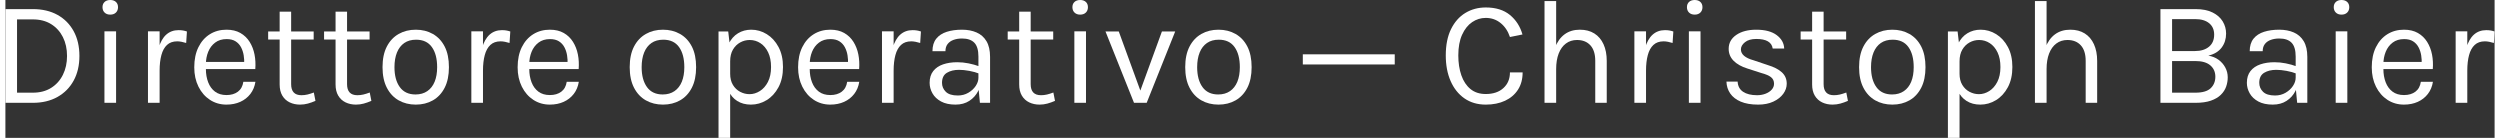 <?xml version="1.0" encoding="UTF-8"?>
<!DOCTYPE svg PUBLIC "-//W3C//DTD SVG 1.1//EN" "http://www.w3.org/Graphics/SVG/1.1/DTD/svg11.dtd">
<!-- Creator: CorelDRAW X8 -->
<svg xmlns="http://www.w3.org/2000/svg" xml:space="preserve" width="1251px" height="69px" version="1.1" style="shape-rendering:geometricPrecision; text-rendering:geometricPrecision; image-rendering:optimizeQuality; fill-rule:evenodd; clip-rule:evenodd"
viewBox="0 0 878777 48680"
 xmlns:xlink="http://www.w3.org/1999/xlink">
 <rect x="0" y="0" width="878777" height="48680" fill="#333333" stroke="none"/>
 <defs>
  <style type="text/css">
   <![CDATA[
    .fil0 {fill:white;fill-rule:nonzero}
   ]]>
  </style>
 </defs>
 <g id="Ebene_x0020_1">
  <path class="fil0" d="M0 3214l9694 0c3336,0 6234,676 8692,2037 2458,1361 4364,3284 5716,5760 1353,2476 2029,5391 2029,8746 0,3318 -676,6216 -2029,8692 -1352,2477 -3258,4400 -5716,5778 -2458,1379 -5356,2072 -8692,2072l-9694 0 0 -33085zm4109 3635l0 25868 5585 0c2493,0 4644,-562 6445,-1686 1799,-1124 3186,-2669 4161,-4627 975,-1959 1458,-4172 1458,-6647 0,-2494 -483,-4715 -1458,-6656 -975,-1940 -2362,-3469 -4161,-4584 -1801,-1115 -3952,-1668 -6445,-1668l-5585 0z"/>
  <path id="1" class="fil0" d="M37020 5163c-843,0 -1511,-246 -2002,-728 -492,-483 -737,-1116 -737,-1906 0,-773 245,-1387 737,-1844 491,-456 1159,-685 2002,-685 843,0 1510,229 2002,685 491,457 738,1071 738,1844 0,790 -247,1423 -738,1906 -492,482 -1159,728 -2002,728zm-2055 31136l0 -25236 4109 0 0 25236 -4109 0z"/>
  <path id="2" class="fil0" d="M50333 36299l0 -25236 4109 0 0 25236 -4109 0zm2845 -11379c0,-3196 307,-5857 922,-7973 614,-2116 1519,-3697 2703,-4742 1186,-1044 2626,-1563 4330,-1563 561,0 1080,36 1545,115 466,78 931,201 1405,360l-263 4056c-492,-158 -1028,-298 -1607,-413 -580,-114 -1098,-166 -1554,-166 -1494,0 -2697,421 -3609,1273 -914,851 -1572,2054 -1985,3600 -412,1545 -623,3363 -623,5453l-1264 0z"/>
  <path id="3" class="fil0" d="M78054 36931c-2178,0 -4118,-561 -5831,-1676 -1712,-1116 -3064,-2661 -4056,-4646 -992,-1984 -1492,-4267 -1492,-6848 0,-2757 491,-5129 1475,-7113 983,-1984 2335,-3512 4047,-4574 1712,-1063 3662,-1590 5857,-1590 1914,0 3547,387 4899,1159 1353,773 2441,1818 3267,3135 825,1317 1404,2801 1730,4461 325,1659 412,3380 272,5154l-18229 0 0 -2529 15516 0 -1212 790c53,-1036 0,-2072 -167,-3108 -167,-1036 -483,-1993 -939,-2862 -457,-870 -1098,-1563 -1923,-2090 -826,-527 -1880,-791 -3161,-791 -1616,0 -2968,413 -4057,1239 -1089,825 -1905,1905 -2450,3249 -544,1343 -816,2801 -816,4363l0 1686c0,1756 272,3328 807,4715 536,1388 1335,2485 2406,3293 1071,808 2424,1212 4057,1212 1633,0 2976,-395 4030,-1186 1054,-790 1695,-1958 1923,-3504l4268 0c-264,1669 -861,3100 -1791,4303 -931,1203 -2117,2134 -3557,2784 -1440,649 -3064,974 -4873,974z"/>
  <path id="4" class="fil0" d="M104037 36931c-1370,0 -2600,-263 -3688,-790 -1089,-527 -1949,-1317 -2581,-2371 -632,-1053 -949,-2371 -949,-3951l0 -25710 4057 0 0 25604c0,2600 1212,3899 3635,3899 720,0 1422,-79 2098,-237 677,-158 1432,-395 2275,-711l579 2950c-896,387 -1783,703 -2669,949 -887,246 -1809,368 -2757,368zm-11275 -22970l0 -2844 16069 0 0 2844 -16069 0z"/>
  <path id="5" class="fil0" d="M123777 36931c-1370,0 -2600,-263 -3688,-790 -1089,-527 -1949,-1317 -2581,-2371 -632,-1053 -949,-2371 -949,-3951l0 -25710 4057 0 0 25604c0,2600 1212,3899 3635,3899 720,0 1422,-79 2098,-237 677,-158 1432,-395 2275,-711l579 2950c-896,387 -1782,703 -2669,949 -887,246 -1809,368 -2757,368zm-11275 -22970l0 -2844 16069 0 0 2844 -16069 0z"/>
  <path id="6" class="fil0" d="M144887 36931c-2265,0 -4277,-500 -6041,-1501 -1766,-1001 -3161,-2485 -4180,-4452 -1019,-1967 -1527,-4390 -1527,-7271 0,-2897 508,-5329 1527,-7287 1019,-1958 2414,-3433 4180,-4434 1764,-1001 3776,-1502 6041,-1502 2247,0 4258,501 6023,1502 1765,1001 3153,2476 4162,4434 1010,1958 1510,4390 1510,7287 0,2881 -500,5304 -1510,7271 -1009,1967 -2397,3451 -4162,4452 -1765,1001 -3776,1501 -6023,1501zm-106 -3582c1634,0 3021,-395 4163,-1177 1140,-781 2010,-1888 2598,-3327 588,-1441 879,-3153 879,-5138 0,-3002 -624,-5373 -1871,-7102 -1247,-1730 -3100,-2591 -5558,-2591 -1651,0 -3038,386 -4171,1168 -1132,781 -1993,1897 -2582,3345 -588,1450 -886,3179 -886,5180 0,2969 632,5313 1888,7043 1255,1729 3099,2599 5540,2599z"/>
  <path id="7" class="fil0" d="M164495 36299l0 -25236 4110 0 0 25236 -4110 0zm2845 -11379c0,-3196 307,-5857 922,-7973 615,-2116 1519,-3697 2704,-4742 1186,-1044 2626,-1563 4329,-1563 562,0 1080,36 1546,115 465,78 931,201 1404,360l-263 4056c-492,-158 -1028,-298 -1607,-413 -580,-114 -1097,-166 -1554,-166 -1493,0 -2696,421 -3609,1273 -913,851 -1572,2054 -1984,3600 -412,1545 -623,3363 -623,5453l-1265 0z"/>
  <path id="8" class="fil0" d="M192217 36931c-2178,0 -4119,-561 -5831,-1676 -1712,-1116 -3064,-2661 -4056,-4646 -992,-1984 -1493,-4267 -1493,-6848 0,-2757 491,-5129 1475,-7113 984,-1984 2336,-3512 4047,-4574 1713,-1063 3663,-1590 5858,-1590 1914,0 3547,387 4899,1159 1352,773 2441,1818 3266,3135 826,1317 1405,2801 1730,4461 325,1659 413,3380 272,5154l-18228 0 0 -2529 15515 0 -1212 790c53,-1036 0,-2072 -167,-3108 -166,-1036 -482,-1993 -939,-2862 -457,-870 -1097,-1563 -1923,-2090 -825,-527 -1879,-791 -3161,-791 -1615,0 -2968,413 -4056,1239 -1089,825 -1906,1905 -2450,3249 -544,1343 -816,2801 -816,4363l0 1686c0,1756 272,3328 807,4715 536,1388 1335,2485 2406,3293 1071,808 2423,1212 4057,1212 1633,0 2976,-395 4030,-1186 1053,-790 1694,-1958 1923,-3504l4267 0c-263,1669 -861,3100 -1791,4303 -931,1203 -2116,2134 -3557,2784 -1439,649 -3063,974 -4872,974z"/>
  <path id="9" class="fil0" d="M232150 36931c-2265,0 -4276,-500 -6041,-1501 -1765,-1001 -3161,-2485 -4180,-4452 -1018,-1967 -1527,-4390 -1527,-7271 0,-2897 509,-5329 1527,-7287 1019,-1958 2415,-3433 4180,-4434 1765,-1001 3776,-1502 6041,-1502 2248,0 4259,501 6023,1502 1765,1001 3153,2476 4163,4434 1009,1958 1510,4390 1510,7287 0,2881 -501,5304 -1510,7271 -1010,1967 -2398,3451 -4163,4452 -1764,1001 -3775,1501 -6023,1501zm-105 -3582c1633,0 3020,-395 4162,-1177 1141,-781 2010,-1888 2598,-3327 589,-1441 879,-3153 879,-5138 0,-3002 -624,-5373 -1871,-7102 -1247,-1730 -3099,-2591 -5558,-2591 -1651,0 -3038,386 -4170,1168 -1133,781 -1993,1897 -2582,3345 -588,1450 -886,3179 -886,5180 0,2969 632,5313 1887,7043 1255,1729 3100,2599 5541,2599z"/>
  <path id="10" class="fil0" d="M263191 36931c-1844,0 -3442,-421 -4803,-1264 -1361,-843 -2414,-2081 -3152,-3705 -738,-1625 -1107,-3600 -1107,-5936l1739 0c0,1563 325,2880 974,3951 650,1071 1502,1879 2546,2433 1046,552 2152,834 3329,834 1264,0 2476,-370 3635,-1098 1159,-729 2107,-1800 2845,-3222 737,-1423 1106,-3179 1106,-5269 0,-2002 -334,-3714 -1010,-5136 -675,-1423 -1589,-2512 -2730,-3267 -1142,-755 -2406,-1133 -3794,-1133 -1194,0 -2318,291 -3371,870 -1054,580 -1906,1422 -2556,2538 -649,1115 -974,2493 -974,4126l-1739 0c0,-2441 404,-4496 1212,-6155 808,-1659 1905,-2906 3292,-3749 1388,-843 2942,-1265 4663,-1265 1967,0 3802,527 5506,1581 1703,1054 3082,2564 4136,4531 1053,1967 1580,4320 1580,7059 0,2775 -527,5154 -1590,7139 -1062,1984 -2458,3503 -4179,4557 -1721,1054 -3574,1580 -5558,1580zm-11432 11749l0 -37563 3424 0 685 5900 0 31663 -4109 0z"/>
  <path id="11" class="fil0" d="M291229 36931c-2178,0 -4118,-561 -5831,-1676 -1712,-1116 -3064,-2661 -4056,-4646 -992,-1984 -1493,-4267 -1493,-6848 0,-2757 492,-5129 1476,-7113 983,-1984 2335,-3512 4047,-4574 1712,-1063 3662,-1590 5857,-1590 1914,0 3547,387 4899,1159 1353,773 2441,1818 3267,3135 825,1317 1404,2801 1729,4461 326,1659 413,3380 273,5154l-18229 0 0 -2529 15516 0 -1213 790c54,-1036 0,-2072 -166,-3108 -167,-1036 -483,-1993 -940,-2862 -457,-870 -1097,-1563 -1923,-2090 -825,-527 -1879,-791 -3161,-791 -1615,0 -2967,413 -4056,1239 -1089,825 -1906,1905 -2450,3249 -544,1343 -816,2801 -816,4363l0 1686c0,1756 272,3328 807,4715 536,1388 1335,2485 2406,3293 1071,808 2423,1212 4057,1212 1633,0 2976,-395 4030,-1186 1053,-790 1695,-1958 1923,-3504l4268 0c-264,1669 -862,3100 -1792,4303 -930,1203 -2116,2134 -3556,2784 -1440,649 -3064,974 -4873,974z"/>
  <path id="12" class="fil0" d="M309467 36299l0 -25236 4110 0 0 25236 -4110 0zm2845 -11379c0,-3196 307,-5857 922,-7973 615,-2116 1519,-3697 2704,-4742 1186,-1044 2626,-1563 4329,-1563 562,0 1080,36 1546,115 465,78 931,201 1404,360l-263 4056c-492,-158 -1028,-298 -1607,-413 -580,-114 -1097,-166 -1554,-166 -1493,0 -2696,421 -3609,1273 -913,851 -1572,2054 -1984,3600 -413,1545 -623,3363 -623,5453l-1265 0z"/>
  <path id="13" class="fil0" d="M344038 36299l-527 -5532 0 -10800c0,-2265 -484,-3898 -1450,-4890 -965,-993 -2414,-1485 -4345,-1485 -1090,0 -2073,159 -2960,475 -887,316 -1589,799 -2107,1458 -518,658 -782,1510 -782,2546l-4583 0c0,-1826 448,-3301 1344,-4416 895,-1116 2133,-1924 3705,-2424 1571,-501 3362,-747 5383,-747 1931,0 3644,326 5136,975 1493,650 2661,1677 3504,3091 843,1413 1264,3257 1264,5523l0 16226 -3582 0zm-8588 632c-2073,0 -3784,-368 -5137,-1106 -1352,-738 -2362,-1695 -3029,-2871 -668,-1176 -1001,-2415 -1001,-3714 0,-1704 431,-3091 1282,-4163 852,-1071 2011,-1861 3486,-2361 1475,-501 3134,-747 4979,-747 1316,0 2642,132 3968,395 1326,264 2617,624 3881,1080l0 2582c-1053,-422 -2239,-755 -3565,-1001 -1326,-246 -2546,-369 -3652,-369 -1686,0 -3109,342 -4268,1036 -1159,694 -1738,1879 -1738,3548 0,1229 447,2283 1334,3161 887,877 2301,1316 4251,1316 1369,0 2607,-324 3705,-965 1097,-641 1966,-1440 2607,-2406 642,-966 958,-1932 958,-2898l1000 0c0,1686 -360,3249 -1088,4689 -729,1440 -1774,2599 -3126,3477 -1353,879 -2968,1317 -4847,1317z"/>
  <path id="14" class="fil0" d="M365121 36931c-1370,0 -2599,-263 -3688,-790 -1088,-527 -1949,-1317 -2581,-2371 -632,-1053 -948,-2371 -948,-3951l0 -25710 4056 0 0 25604c0,2600 1212,3899 3635,3899 720,0 1423,-79 2099,-237 676,-158 1431,-395 2274,-711l580 2950c-896,387 -1783,703 -2670,949 -887,246 -1809,368 -2757,368zm-11274 -22970l0 -2844 16069 0 0 2844 -16069 0z"/>
  <path id="15" class="fil0" d="M379435 5163c-843,0 -1511,-246 -2002,-728 -492,-483 -738,-1116 -738,-1906 0,-773 246,-1387 738,-1844 491,-456 1159,-685 2002,-685 843,0 1510,229 2002,685 491,457 738,1071 738,1844 0,790 -247,1423 -738,1906 -492,482 -1159,728 -2002,728zm-2055 31136l0 -25236 4109 0 0 25236 -4109 0z"/>
  <polygon id="16" class="fil0" points="388375,11117 393064,11117 400966,32769 400386,32769 408289,11117 412978,11117 402915,36299 398438,36299 "/>
  <path id="17" class="fil0" d="M428266 36931c-2265,0 -4276,-500 -6041,-1501 -1765,-1001 -3161,-2485 -4179,-4452 -1019,-1967 -1528,-4390 -1528,-7271 0,-2897 509,-5329 1528,-7287 1018,-1958 2414,-3433 4179,-4434 1765,-1001 3776,-1502 6041,-1502 2248,0 4259,501 6024,1502 1764,1001 3152,2476 4162,4434 1010,1958 1510,4390 1510,7287 0,2881 -500,5304 -1510,7271 -1010,1967 -2398,3451 -4162,4452 -1765,1001 -3776,1501 -6024,1501zm-105 -3582c1633,0 3021,-395 4162,-1177 1141,-781 2010,-1888 2599,-3327 588,-1441 878,-3153 878,-5138 0,-3002 -624,-5373 -1871,-7102 -1247,-1730 -3099,-2591 -5557,-2591 -1651,0 -3039,386 -4171,1168 -1133,781 -1993,1897 -2582,3345 -588,1450 -886,3179 -886,5180 0,2969 632,5313 1887,7043 1256,1729 3100,2599 5541,2599z"/>
  <polygon id="18" class="fil0" points="458033,22759 458033,19177 490486,19177 490486,22759 "/>
  <path id="19" class="fil0" d="M522622 36931c-2915,0 -5426,-737 -7534,-2203 -2107,-1467 -3732,-3504 -4873,-6111 -1142,-2609 -1712,-5629 -1712,-9071 0,-3670 623,-6761 1861,-9272 1238,-2512 2924,-4417 5058,-5708 2134,-1291 4531,-1932 7200,-1932 3530,0 6375,879 8526,2643 2151,1765 3626,4066 4434,6893l-4425 895c-685,-2054 -1774,-3696 -3275,-4916 -1502,-1221 -3258,-1827 -5260,-1827 -1739,0 -3336,492 -4803,1484 -1466,993 -2652,2477 -3547,4443 -896,1967 -1343,4399 -1343,7297 0,2634 359,4979 1071,7033 711,2055 1782,3670 3213,4847 1431,1176 3232,1764 5409,1764 2616,0 4698,-701 6234,-2107 1537,-1404 2301,-3248 2301,-5531l4478 0c0,2370 -545,4399 -1633,6094 -1089,1694 -2608,3002 -4566,3916 -1958,913 -4233,1369 -6814,1369z"/>
  <path id="20" class="fil0" d="M561276 36299l0 -14804c0,-2405 -571,-4241 -1721,-5497 -1150,-1255 -2722,-1879 -4706,-1879 -1511,0 -2819,413 -3925,1239 -1107,825 -1958,2002 -2556,3538 -597,1537 -895,3372 -895,5497l-1580 0c0,-2933 385,-5435 1159,-7508 772,-2071 1905,-3661 3389,-4759 1483,-1097 3284,-1642 5408,-1642 1985,0 3688,439 5102,1326 1414,887 2494,2161 3249,3811 755,1651 1132,3609 1132,5874l0 14804 -4056 0zm-17912 0l0 -35930 4109 0 0 35930 -4109 0z"/>
  <path id="21" class="fil0" d="M575089 36299l0 -25236 4109 0 0 25236 -4109 0zm2845 -11379c0,-3196 307,-5857 922,-7973 615,-2116 1519,-3697 2704,-4742 1185,-1044 2626,-1563 4329,-1563 561,0 1080,36 1545,115 466,78 931,201 1405,360l-263 4056c-492,-158 -1028,-298 -1607,-413 -580,-114 -1098,-166 -1554,-166 -1493,0 -2696,421 -3609,1273 -913,851 -1572,2054 -1984,3600 -413,1545 -624,3363 -624,5453l-1264 0z"/>
  <path id="22" class="fil0" d="M596383 5163c-843,0 -1511,-246 -2002,-728 -492,-483 -737,-1116 -737,-1906 0,-773 245,-1387 737,-1844 491,-456 1159,-685 2002,-685 843,0 1510,229 2002,685 491,457 738,1071 738,1844 0,790 -247,1423 -738,1906 -492,482 -1159,728 -2002,728zm-2055 31136l0 -25236 4109 0 0 25236 -4109 0z"/>
  <path id="23" class="fil0" d="M618757 36931c-2441,0 -4478,-351 -6111,-1044 -1633,-695 -2871,-1651 -3714,-2872 -843,-1220 -1291,-2616 -1343,-4197l3950 0c88,1598 738,2792 1941,3592 1203,799 2836,1202 4908,1202 1089,0 2090,-175 3004,-527 912,-351 1641,-834 2186,-1448 544,-615 816,-1309 816,-2081 0,-983 -360,-1757 -1080,-2318 -720,-562 -1870,-1054 -3451,-1475l-4899 -1581c-2125,-667 -3750,-1590 -4882,-2757 -1133,-1168 -1704,-2564 -1704,-4197 0,-2037 896,-3671 2688,-4900 1791,-1229 4144,-1844 7059,-1844 3091,0 5488,633 7191,1897 1703,1264 2590,2845 2661,4741l-4057 0c-158,-1106 -720,-1949 -1686,-2519 -966,-571 -2336,-852 -4109,-852 -1704,0 -3030,377 -3986,1141 -958,764 -1441,1616 -1441,2547 0,1738 1493,3020 4479,3845l5004 1686c2161,650 3820,1502 4970,2555 1151,1054 1722,2397 1722,4031 0,1264 -414,2458 -1239,3582 -826,1124 -1993,2037 -3503,2740 -1511,702 -3302,1053 -5374,1053z"/>
  <path id="24" class="fil0" d="M645056 36931c-1370,0 -2599,-263 -3688,-790 -1088,-527 -1949,-1317 -2581,-2371 -632,-1053 -948,-2371 -948,-3951l0 -25710 4056 0 0 25604c0,2600 1212,3899 3635,3899 720,0 1422,-79 2099,-237 676,-158 1431,-395 2274,-711l580 2950c-896,387 -1783,703 -2670,949 -887,246 -1809,368 -2757,368zm-11274 -22970l0 -2844 16068 0 0 2844 -16068 0z"/>
  <path id="25" class="fil0" d="M666166 36931c-2265,0 -4276,-500 -6041,-1501 -1766,-1001 -3161,-2485 -4180,-4452 -1019,-1967 -1527,-4390 -1527,-7271 0,-2897 508,-5329 1527,-7287 1019,-1958 2414,-3433 4180,-4434 1765,-1001 3776,-1502 6041,-1502 2247,0 4258,501 6023,1502 1765,1001 3153,2476 4162,4434 1010,1958 1510,4390 1510,7287 0,2881 -500,5304 -1510,7271 -1009,1967 -2397,3451 -4162,4452 -1765,1001 -3776,1501 -6023,1501zm-106 -3582c1634,0 3021,-395 4163,-1177 1141,-781 2010,-1888 2598,-3327 588,-1441 879,-3153 879,-5138 0,-3002 -624,-5373 -1871,-7102 -1247,-1730 -3100,-2591 -5558,-2591 -1651,0 -3038,386 -4171,1168 -1132,781 -1992,1897 -2582,3345 -588,1450 -886,3179 -886,5180 0,2969 633,5313 1888,7043 1255,1729 3099,2599 5540,2599z"/>
  <path id="26" class="fil0" d="M697207 36931c-1844,0 -3443,-421 -4803,-1264 -1361,-843 -2415,-2081 -3152,-3705 -738,-1625 -1107,-3600 -1107,-5936l1739 0c0,1563 324,2880 974,3951 650,1071 1502,1879 2546,2433 1046,552 2152,834 3329,834 1264,0 2475,-370 3635,-1098 1159,-729 2107,-1800 2844,-3222 738,-1423 1107,-3179 1107,-5269 0,-2002 -334,-3714 -1010,-5136 -676,-1423 -1589,-2512 -2731,-3267 -1141,-755 -2406,-1133 -3793,-1133 -1194,0 -2318,291 -3372,870 -1053,580 -1905,1422 -2555,2538 -650,1115 -974,2493 -974,4126l-1739 0c0,-2441 404,-4496 1212,-6155 807,-1659 1905,-2906 3292,-3749 1387,-843 2942,-1265 4663,-1265 1967,0 3802,527 5505,1581 1704,1054 3083,2564 4136,4531 1054,1967 1581,4320 1581,7059 0,2775 -527,5154 -1590,7139 -1063,1984 -2458,3503 -4180,4557 -1720,1054 -3573,1580 -5557,1580zm-11432 11749l0 -37563 3424 0 685 5900 0 31663 -4109 0z"/>
  <path id="27" class="fil0" d="M734412 36299l0 -14804c0,-2405 -571,-4241 -1722,-5497 -1150,-1255 -2722,-1879 -4706,-1879 -1510,0 -2819,413 -3925,1239 -1107,825 -1958,2002 -2555,3538 -597,1537 -895,3372 -895,5497l-1581 0c0,-2933 386,-5435 1159,-7508 773,-2071 1905,-3661 3389,-4759 1484,-1097 3284,-1642 5409,-1642 1984,0 3688,439 5101,1326 1414,887 2494,2161 3249,3811 755,1651 1133,3609 1133,5874l0 14804 -4056 0zm-17913 0l0 -35930 4110 0 0 35930 -4110 0z"/>
  <path id="28" class="fil0" d="M760806 36299l0 -33085 12380 0c2423,0 4434,395 6032,1194 1598,799 2792,1853 3583,3161 790,1308 1185,2740 1185,4285 0,1897 -518,3539 -1563,4935 -1045,1396 -2617,2353 -4706,2862 1352,211 2546,685 3573,1431 1028,747 1827,1660 2406,2740 580,1080 869,2239 869,3468 0,1124 -184,2222 -561,3293 -378,1071 -1010,2037 -1889,2898 -877,860 -2046,1545 -3502,2054 -1458,509 -3267,764 -5427,764l-12380 0zm4109 -3582l8219 0c2510,0 4320,-527 5416,-1581 1098,-1053 1643,-2406 1643,-4057 0,-1667 -597,-3011 -1791,-4021 -1195,-1010 -2950,-1510 -5268,-1510l-8219 0 0 11169zm0 -25974l0 11275 8113 0c2054,0 3696,-509 4917,-1519 1220,-1010 1827,-2432 1827,-4276 0,-1721 -589,-3064 -1774,-4030 -1186,-966 -2828,-1450 -4918,-1450l-8165 0z"/>
  <path id="29" class="fil0" d="M809073 36299l-526 -5532 0 -10800c0,-2265 -484,-3898 -1450,-4890 -965,-993 -2414,-1485 -4346,-1485 -1089,0 -2072,159 -2959,475 -887,316 -1590,799 -2107,1458 -518,658 -782,1510 -782,2546l-4583 0c0,-1826 447,-3301 1343,-4416 896,-1116 2134,-1924 3706,-2424 1571,-501 3362,-747 5382,-747 1932,0 3644,326 5137,975 1492,650 2661,1677 3504,3091 842,1413 1264,3257 1264,5523l0 16226 -3583 0zm-8587 632c-2073,0 -3784,-368 -5137,-1106 -1352,-738 -2362,-1695 -3029,-2871 -668,-1176 -1001,-2415 -1001,-3714 0,-1704 430,-3091 1282,-4163 852,-1071 2011,-1861 3486,-2361 1475,-501 3134,-747 4979,-747 1316,0 2642,132 3968,395 1326,264 2617,624 3881,1080l0 2582c-1054,-422 -2239,-755 -3565,-1001 -1326,-246 -2546,-369 -3652,-369 -1686,0 -3109,342 -4268,1036 -1159,694 -1738,1879 -1738,3548 0,1229 447,2283 1334,3161 887,877 2301,1316 4250,1316 1370,0 2608,-324 3706,-965 1097,-641 1966,-1440 2607,-2406 642,-966 958,-1932 958,-2898l1000 0c0,1686 -360,3249 -1088,4689 -730,1440 -1774,2599 -3126,3477 -1353,879 -2968,1317 -4847,1317z"/>
  <path id="30" class="fil0" d="M824731 5163c-843,0 -1511,-246 -2002,-728 -492,-483 -738,-1116 -738,-1906 0,-773 246,-1387 738,-1844 491,-456 1159,-685 2002,-685 843,0 1510,229 2002,685 491,457 737,1071 737,1844 0,790 -246,1423 -737,1906 -492,482 -1159,728 -2002,728zm-2055 31136l0 -25236 4109 0 0 25236 -4109 0z"/>
  <path id="31" class="fil0" d="M846789 36931c-2178,0 -4119,-561 -5831,-1676 -1712,-1116 -3064,-2661 -4056,-4646 -992,-1984 -1493,-4267 -1493,-6848 0,-2757 491,-5129 1475,-7113 984,-1984 2336,-3512 4048,-4574 1712,-1063 3662,-1590 5857,-1590 1914,0 3547,387 4899,1159 1352,773 2441,1818 3266,3135 826,1317 1405,2801 1730,4461 325,1659 413,3380 272,5154l-18228 0 0 -2529 15515 0 -1212 790c53,-1036 0,-2072 -167,-3108 -166,-1036 -482,-1993 -939,-2862 -457,-870 -1097,-1563 -1923,-2090 -825,-527 -1879,-791 -3161,-791 -1615,0 -2968,413 -4056,1239 -1089,825 -1906,1905 -2450,3249 -544,1343 -816,2801 -816,4363l0 1686c0,1756 272,3328 807,4715 536,1388 1335,2485 2406,3293 1071,808 2423,1212 4057,1212 1633,0 2976,-395 4030,-1186 1053,-790 1695,-1958 1923,-3504l4267 0c-263,1669 -861,3100 -1791,4303 -931,1203 -2116,2134 -3557,2784 -1439,649 -3063,974 -4872,974z"/>
  <path id="32" class="fil0" d="M865027 36299l0 -25236 4110 0 0 25236 -4110 0zm2845 -11379c0,-3196 307,-5857 922,-7973 615,-2116 1519,-3697 2704,-4742 1185,-1044 2626,-1563 4329,-1563 562,0 1080,36 1546,115 465,78 930,201 1404,360l-263 4056c-492,-158 -1028,-298 -1607,-413 -580,-114 -1097,-166 -1554,-166 -1493,0 -2696,421 -3609,1273 -913,851 -1572,2054 -1984,3600 -413,1545 -623,3363 -623,5453l-1265 0z"/>
 </g>
</svg>
